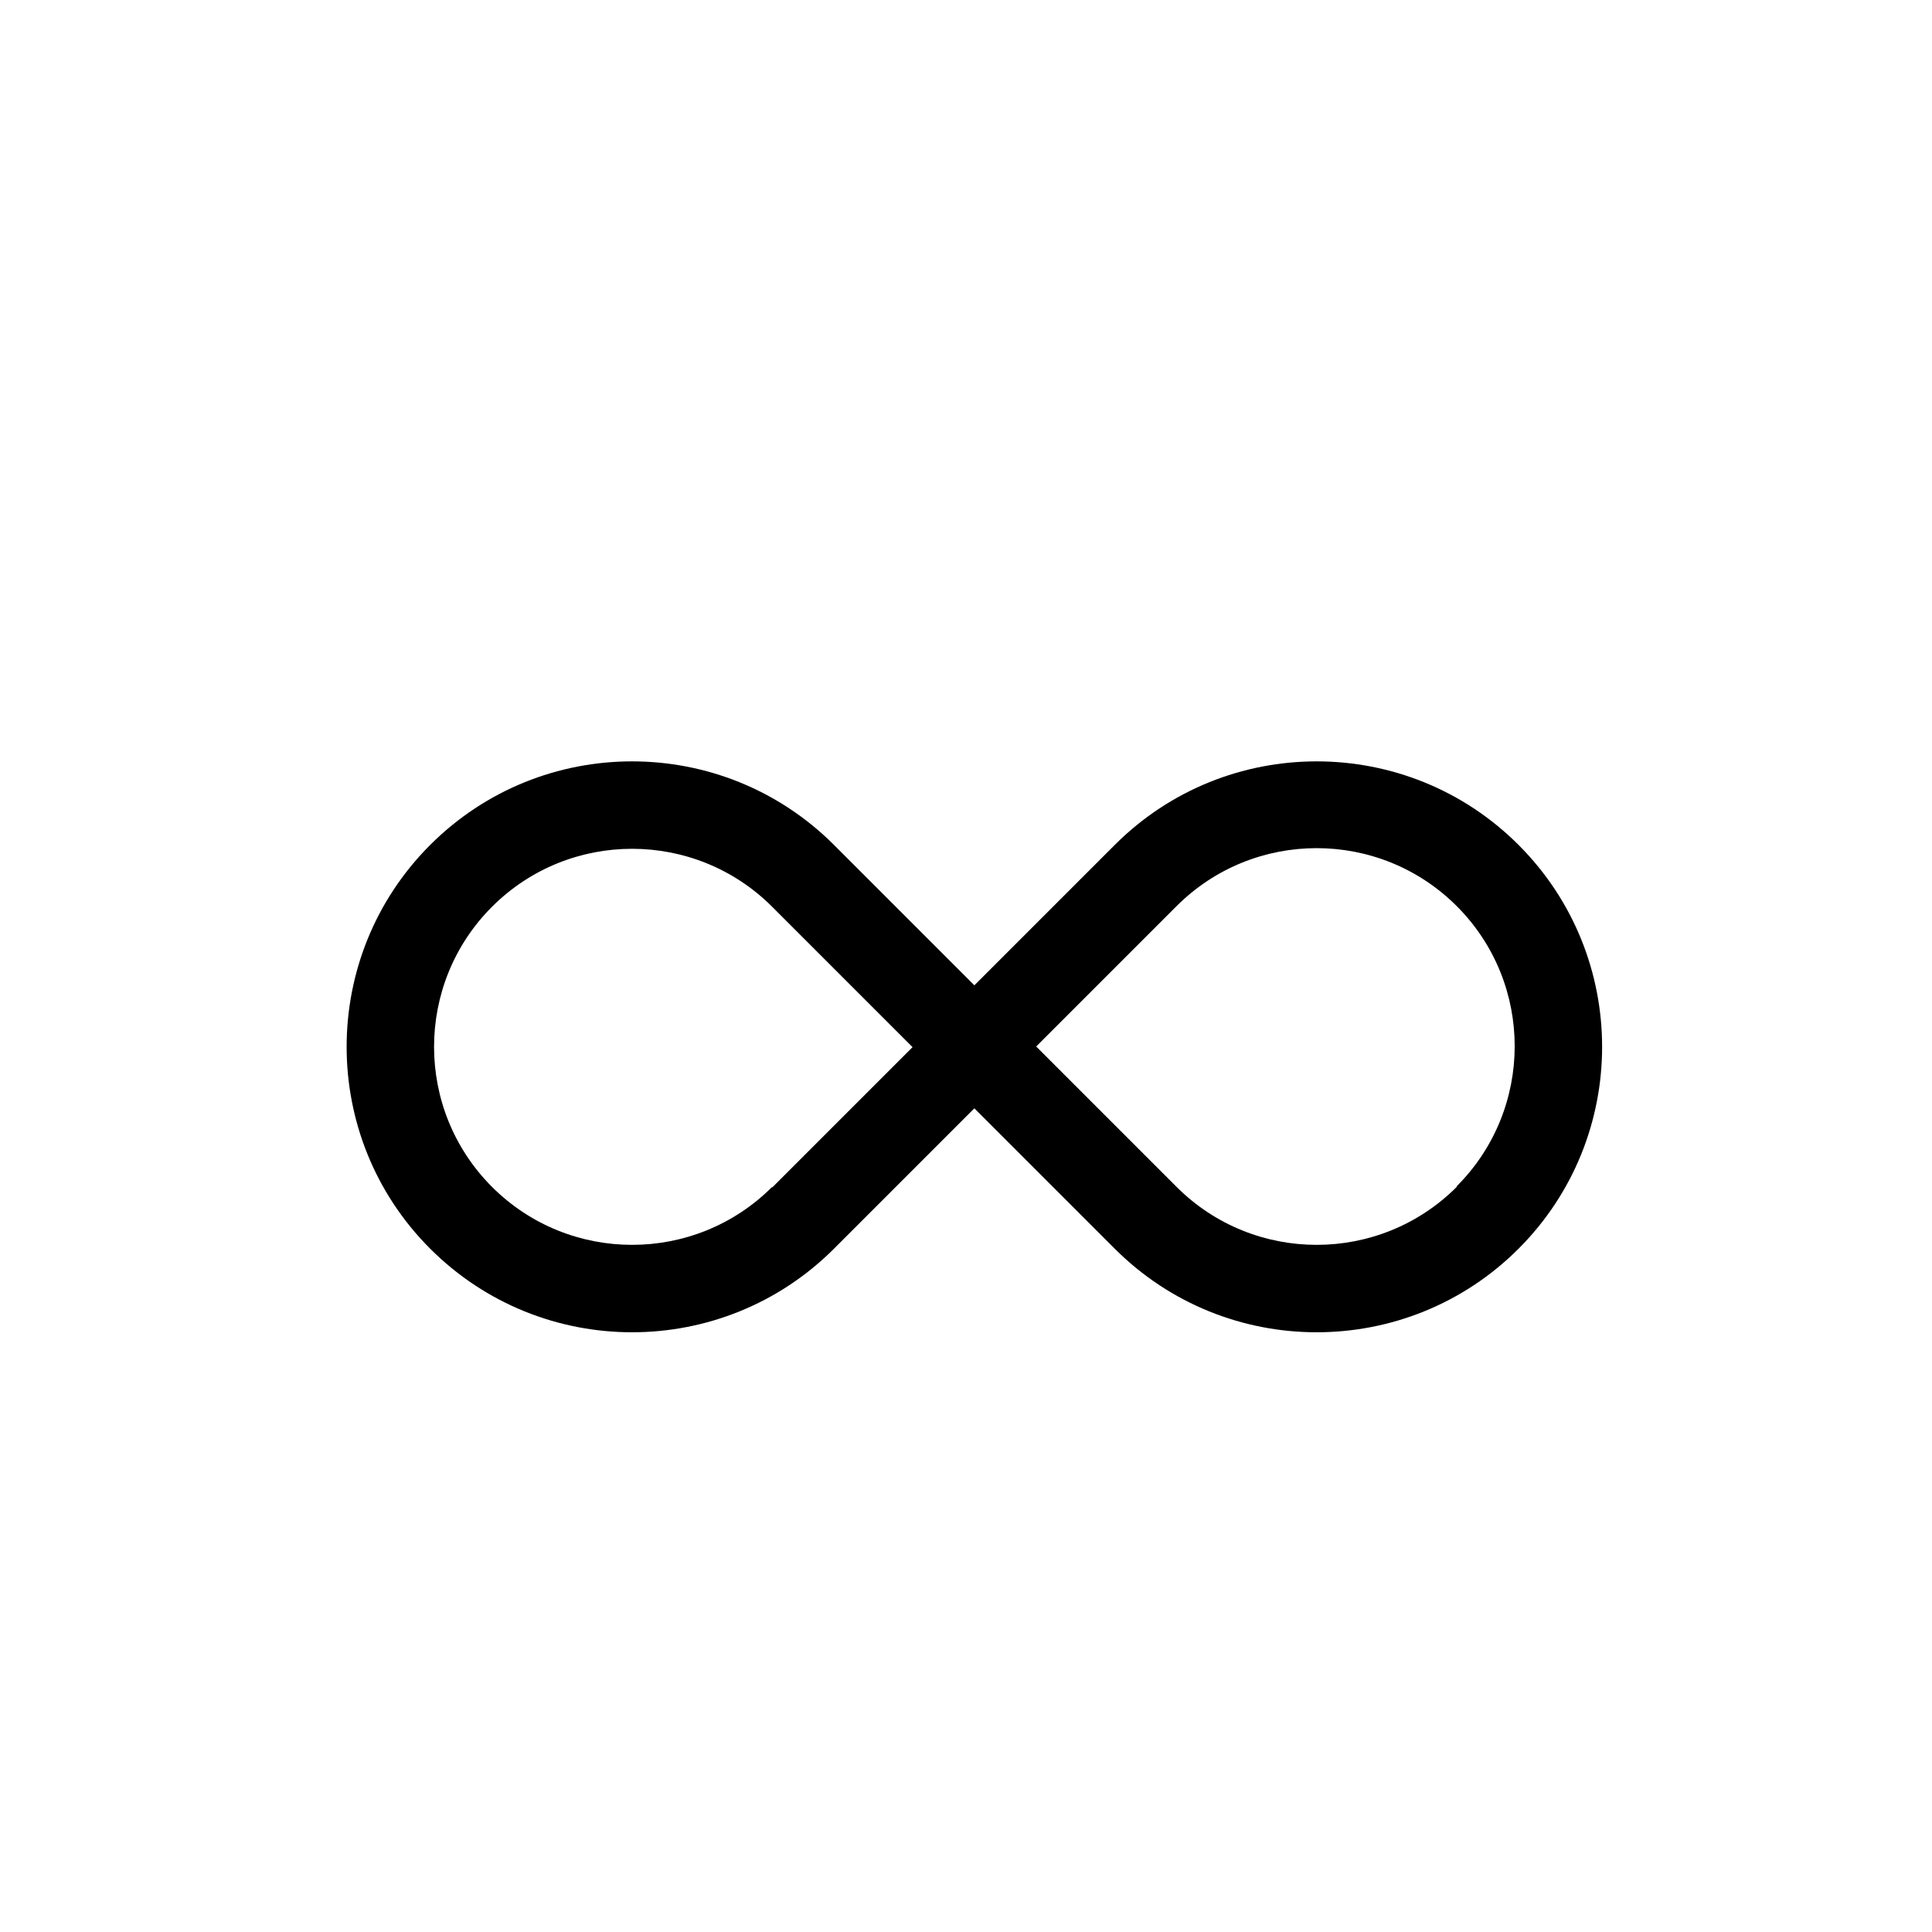 <?xml version="1.0" encoding="UTF-8"?> <svg xmlns="http://www.w3.org/2000/svg" id="Layer_1" viewBox="0 0 30 30"><defs><style>.cls-1{fill-rule:evenodd;}</style></defs><path class="cls-1" d="m23.58,13.12s0,0,0,0c-1.73-1.73-4.54-1.73-6.27,0-.12.12-.24.24-.36.36h0s-1.82,1.82-1.82,1.82c-.51-.51-1.34-1.34-2.18-2.18-1.73-1.73-4.54-1.73-6.27,0,0,0,0,0,0,0-1.73,1.73-1.73,4.54,0,6.27,0,0,0,0,0,0,1.73,1.73,4.54,1.73,6.27,0,.18-.18.35-.35.53-.53h0s1.65-1.65,1.65-1.65c.51.51,1.34,1.34,2.18,2.18,1.73,1.73,4.54,1.73,6.27,0,0,0,0,0,0,0,1.73-1.73,1.73-4.54,0-6.27Zm-11.59,5.31c-1.2,1.2-3.15,1.2-4.35,0,0,0,0,0,0,0-1.2-1.2-1.2-3.15,0-4.35,0,0,0,0,0,0,1.2-1.2,3.15-1.2,4.35,0,.84.84,1.67,1.67,2.18,2.18l-1.55,1.55h0c-.21.21-.42.42-.63.63Zm10.63,0s0,0,0,0c-1.2,1.2-3.15,1.2-4.35,0-.84-.84-1.67-1.67-2.18-2.18l1.8-1.8h0c.13-.13.25-.25.38-.38,1.2-1.2,3.15-1.2,4.35,0,0,0,0,0,0,0,1.2,1.2,1.2,3.15,0,4.35Z"></path></svg> 